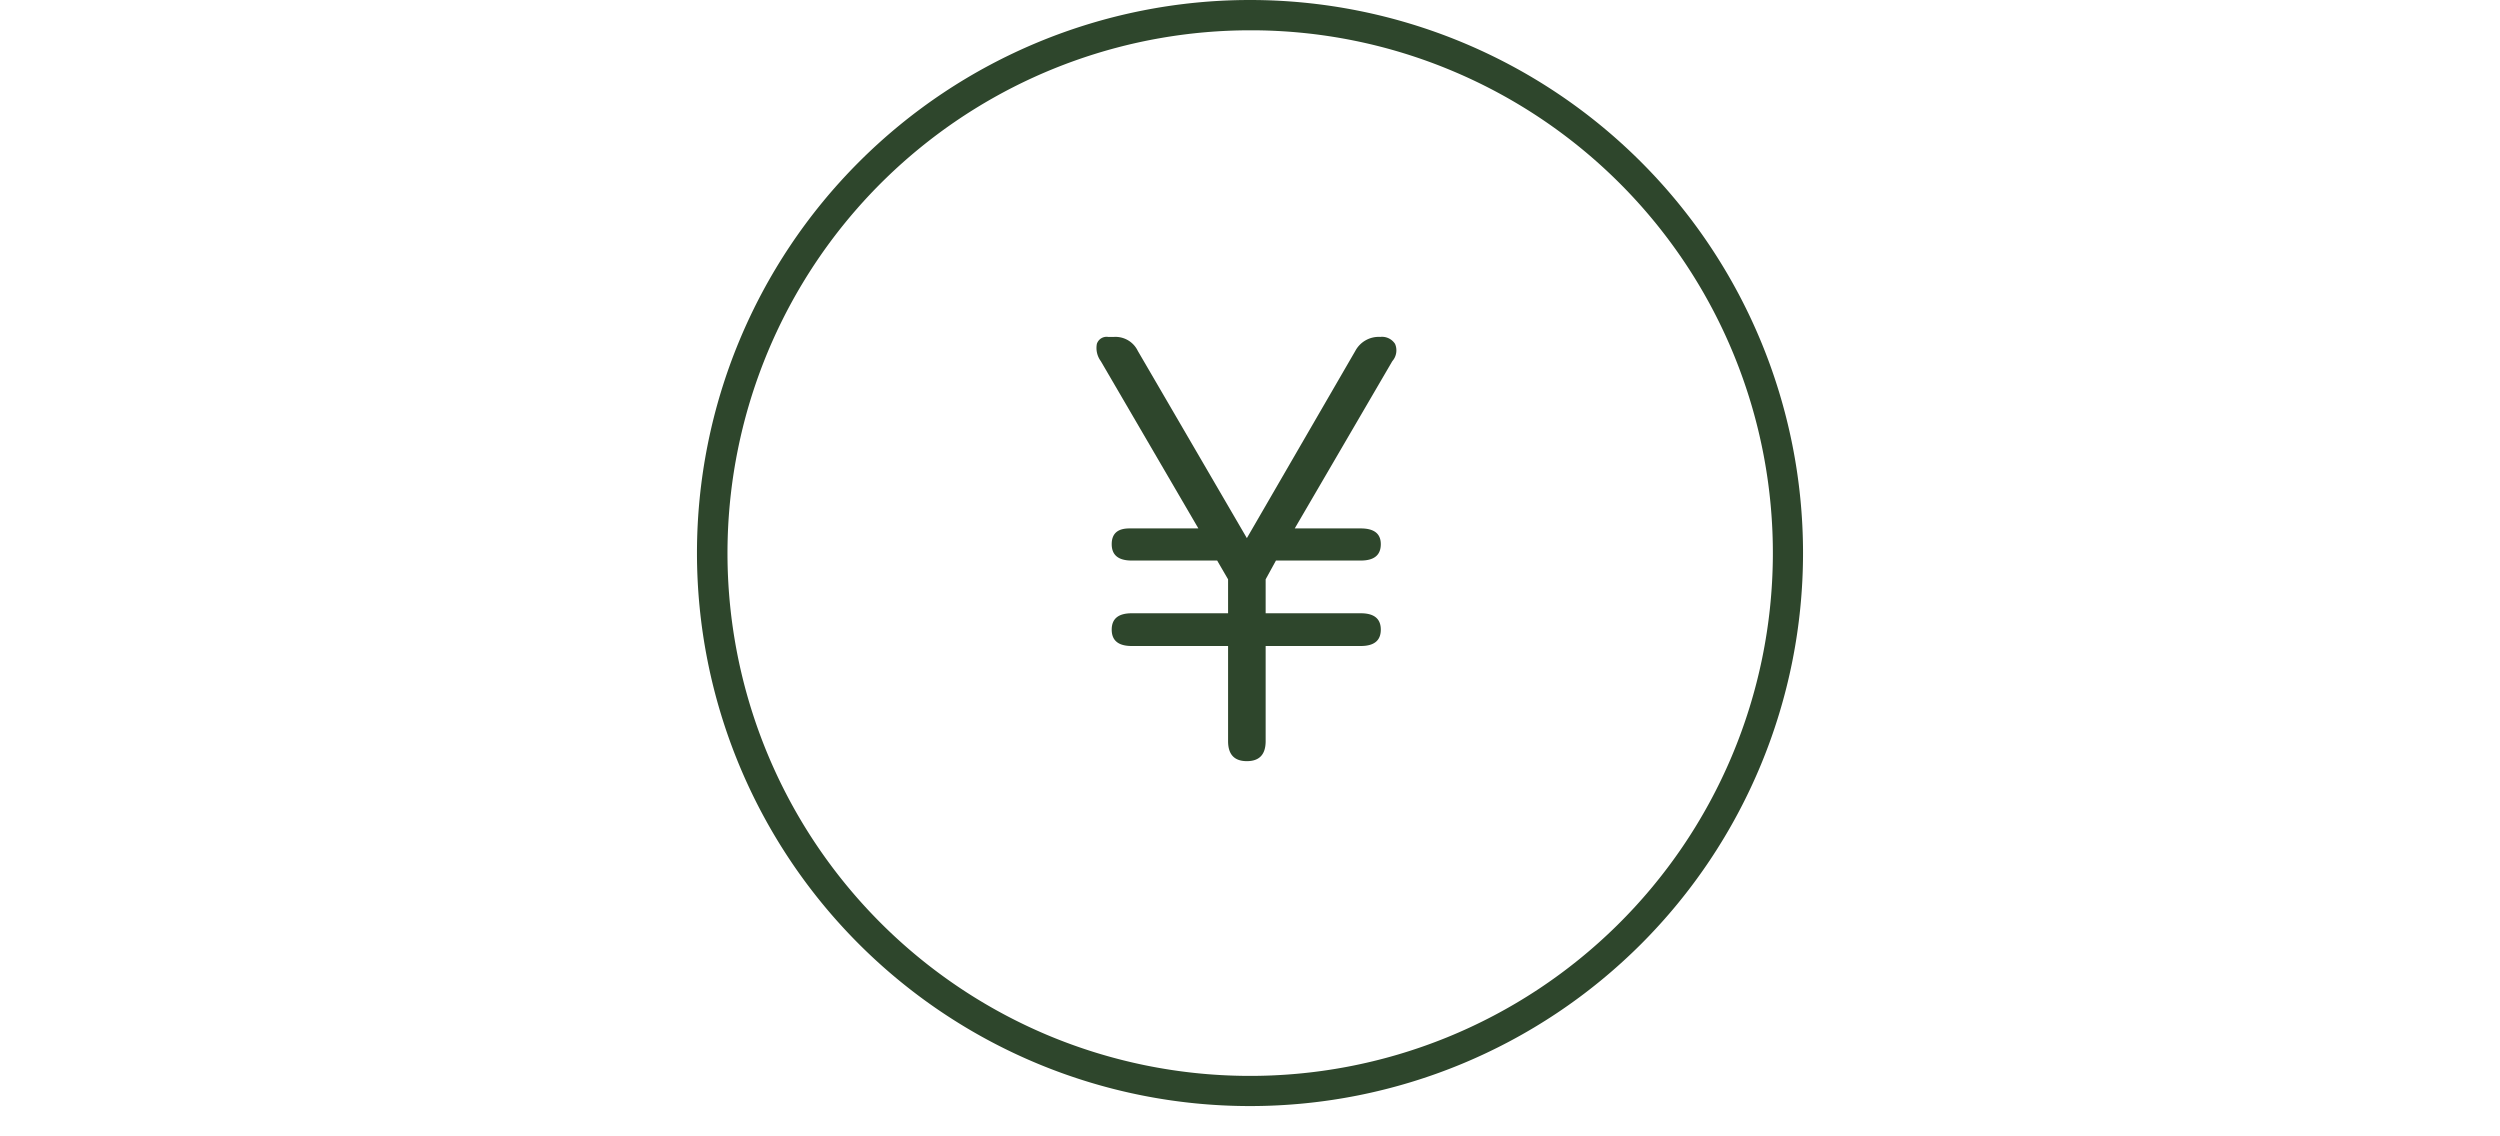<svg xmlns="http://www.w3.org/2000/svg" xmlns:xlink="http://www.w3.org/1999/xlink" width="165" height="75" viewBox="0 0 165 75"><defs><clipPath id="a"><rect width="165" height="75" transform="translate(865 2945)" fill="#fff" stroke="#707070" stroke-width="1"/></clipPath></defs><g transform="translate(-865 -2945)" clip-path="url(#a)"><g transform="translate(22.139 114.139)"><path d="M36.5,2A34.51,34.51,0,0,0,23.072,68.29,34.509,34.509,0,0,0,49.928,4.71,34.282,34.282,0,0,0,36.5,2m0-2A36.5,36.5,0,1,1,0,36.5,36.5,36.5,0,0,1,36.5,0Z" transform="translate(888.861 2830.861)" fill="#2e462c"/><path d="M.06,0Q-1.18,0-1.18-1.32V-7.6H-7.54q-1.32,0-1.32-1.08t1.32-1.08h6.36V-12l-.72-1.24H-7.54q-1.32,0-1.32-1.08,0-1.04,1.16-1.04h4.56L-9.58-26.4a1.464,1.464,0,0,1-.26-1.14A.675.675,0,0,1-9.1-28h.4a1.632,1.632,0,0,1,1.56.92L.06-14.72,7.22-27.08A1.75,1.75,0,0,1,8.86-28a1.026,1.026,0,0,1,.98.46,1.078,1.078,0,0,1-.18,1.14L3.22-15.36H7.58q1.32,0,1.32,1.04,0,1.08-1.32,1.08H1.98L1.3-12v2.24H7.58q1.32,0,1.32,1.08T7.58-7.6H1.3v6.28Q1.3,0,.06,0Z" transform="translate(925.094 2881.097)" fill="#2e462c"/></g></g></svg>